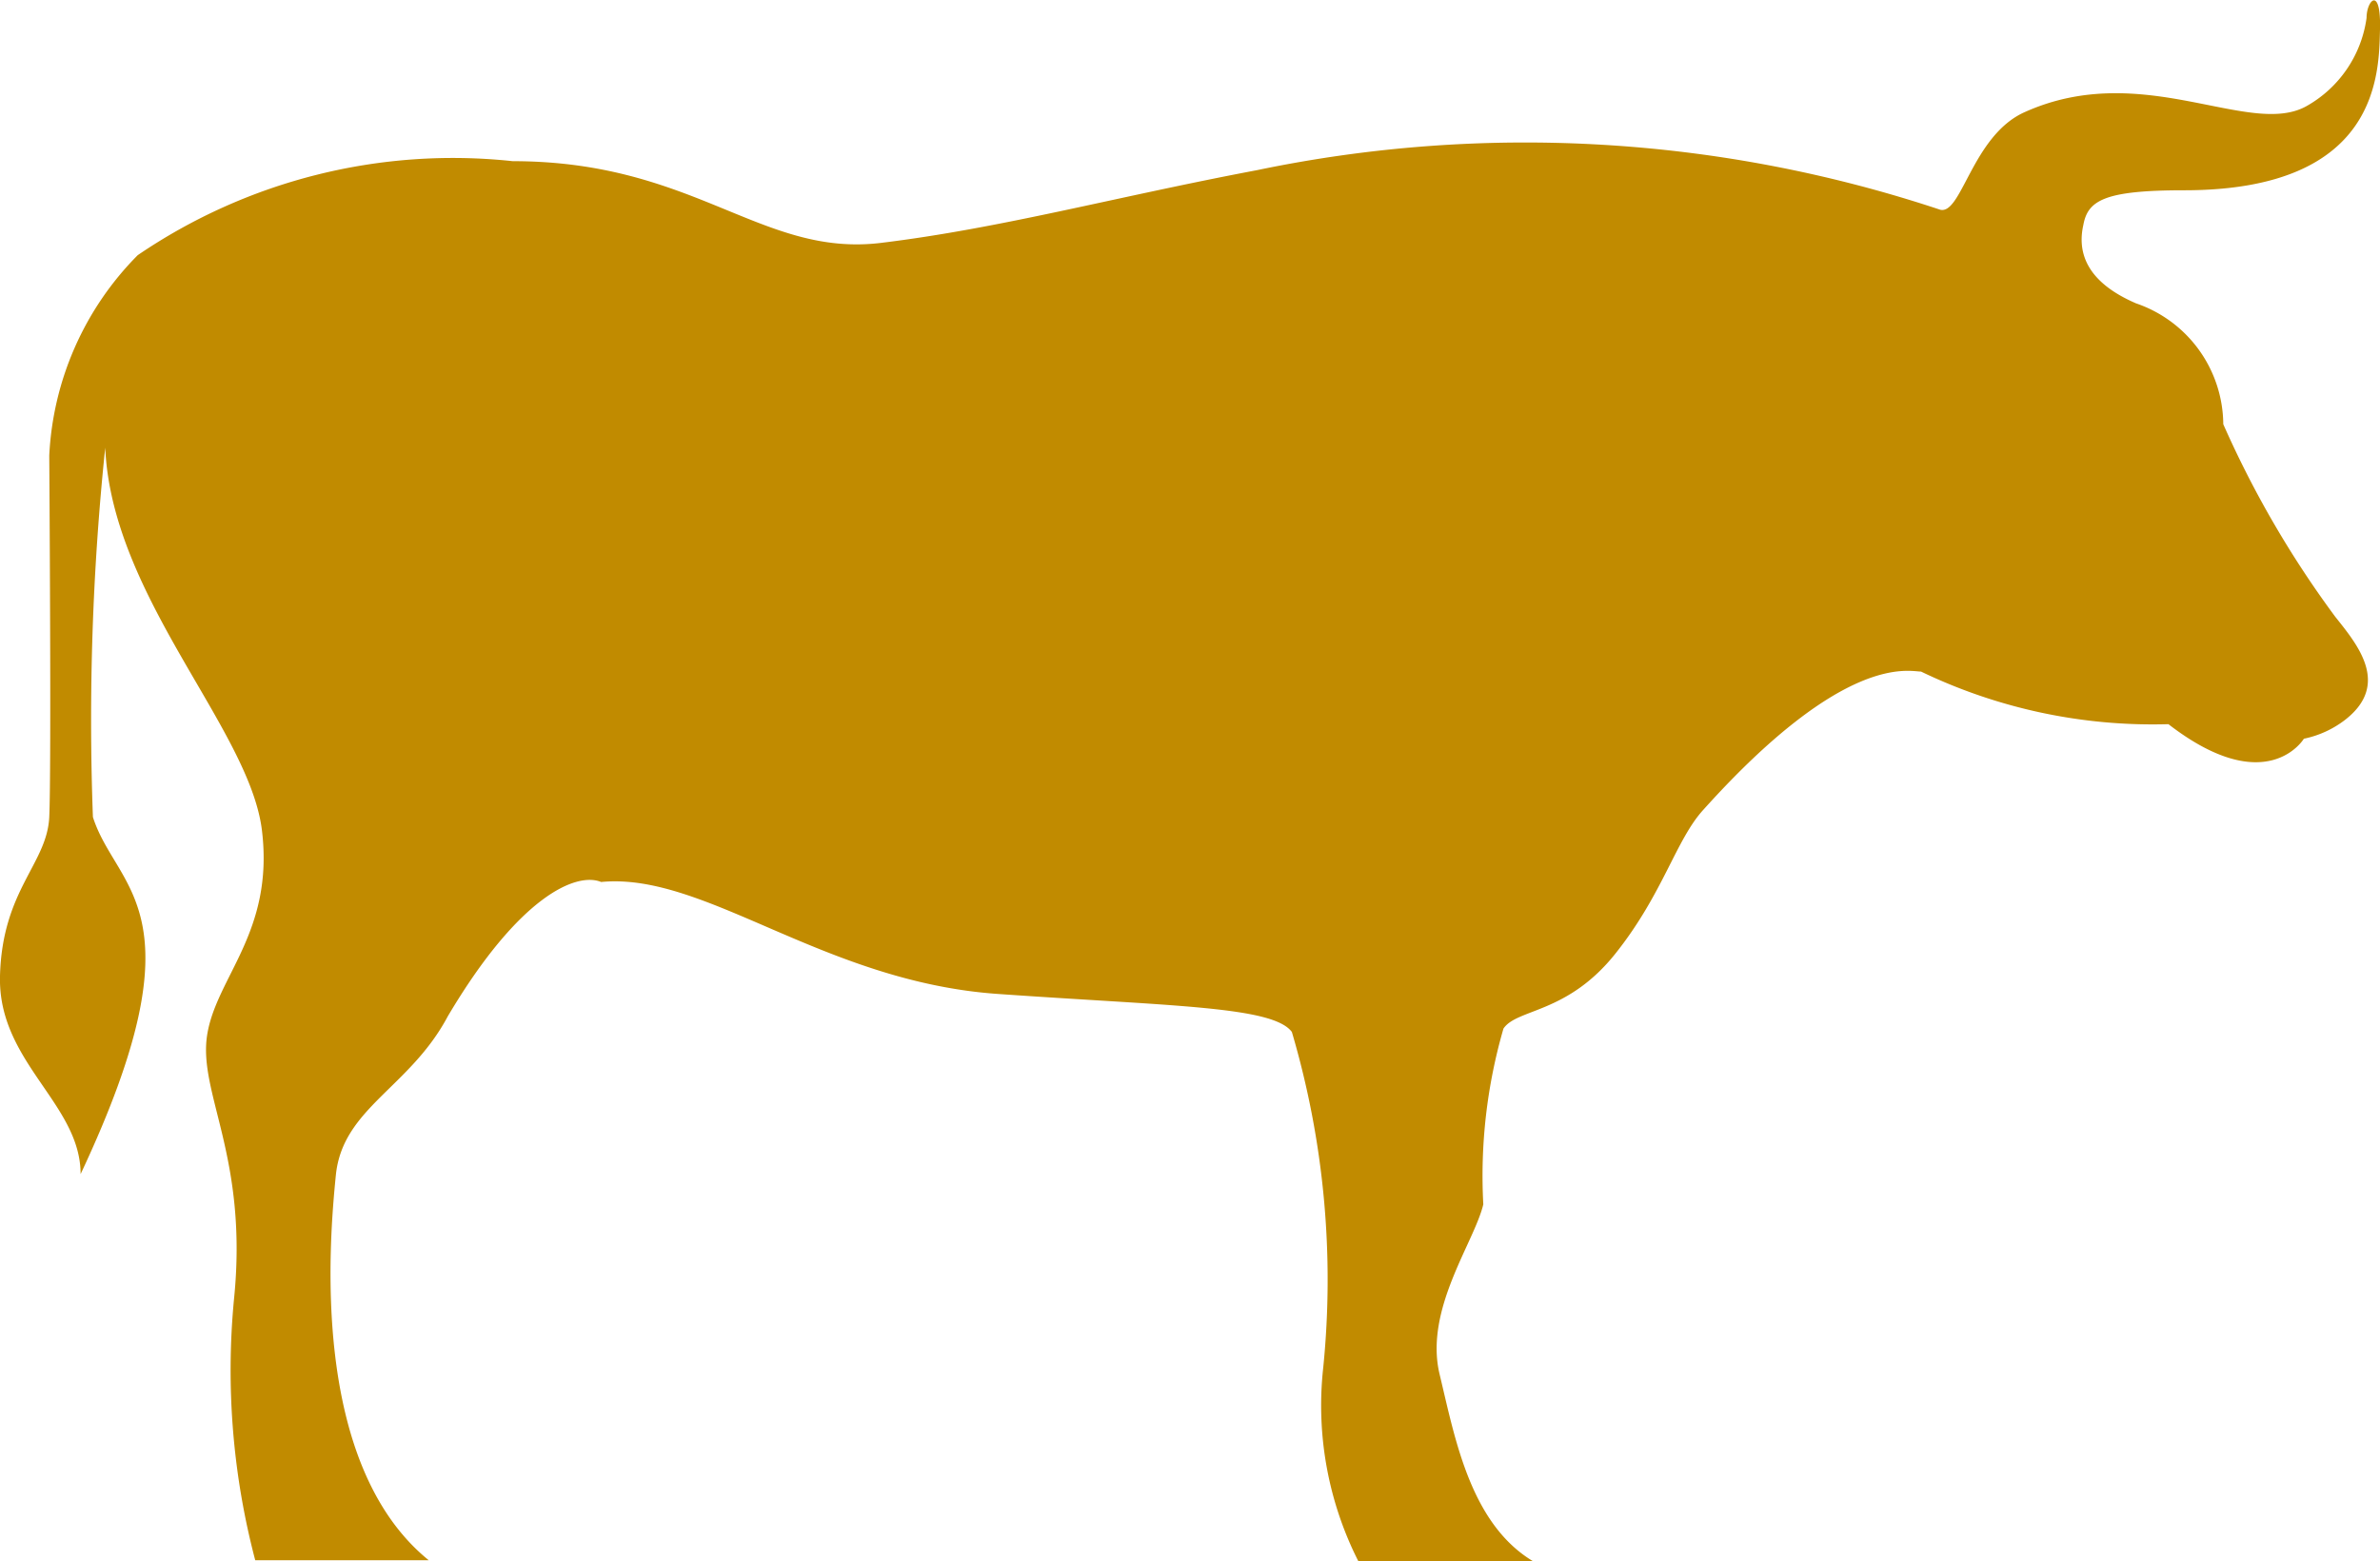 <svg xmlns="http://www.w3.org/2000/svg" viewBox="0 0 21.26 13.95"><defs><style>.cls-1{fill:#c18b00;}</style></defs><g id="圖層_2" data-name="圖層 2"><g id="圖層"><path class="cls-1" d="M17.32,1.87c.2.08.29-.66.77-.87,1.05-.47,2,.23,2.51-.05a1.07,1.07,0,0,0,.54-.79c0-.16.13-.29.12.1s0,1.44-1.75,1.44c-.71,0-.86.09-.9.31-.09.4.24.6.47.7a1.15,1.15,0,0,1,.78,1.08,9,9,0,0,0,1,1.72c.19.24.5.6.09.92a.9.9,0,0,1-.37.17s-.33.55-1.21-.13A4.77,4.77,0,0,1,17.16,6c-.11,0-.68-.17-1.94,1.23-.25.27-.36.75-.79,1.29s-.88.49-1,.67a4.72,4.72,0,0,0-.18,1.57c-.08.34-.53.94-.39,1.52s.28,1.38.89,1.7h-1.6a3.08,3.08,0,0,1-.33-1.76,7.83,7.83,0,0,0-.28-3c-.17-.23-1.07-.23-2.63-.34s-2.61-1.09-3.54-1C5.15,7.79,4.64,8,4,9.08c-.34.64-.94.82-1,1.42s-.23,2.58.83,3.44c-1,0-1.55,0-1.55,0a6.66,6.66,0,0,1-.19-2.33c.13-1.27-.32-1.84-.24-2.36s.6-.92.49-1.83S1,5.34.94,4A23.43,23.43,0,0,0,.83,7.3c.21.66,1,.83-.11,3.19,0-.63-.74-1-.72-1.77s.42-1,.44-1.42,0-3.23,0-3.23a2.73,2.73,0,0,1,.79-1.79,5,5,0,0,1,3.35-.84c1.63,0,2.22.86,3.29.73s2.09-.41,3.36-.65A11.74,11.74,0,0,1,17.32,1.87Z"/></g></g></svg>